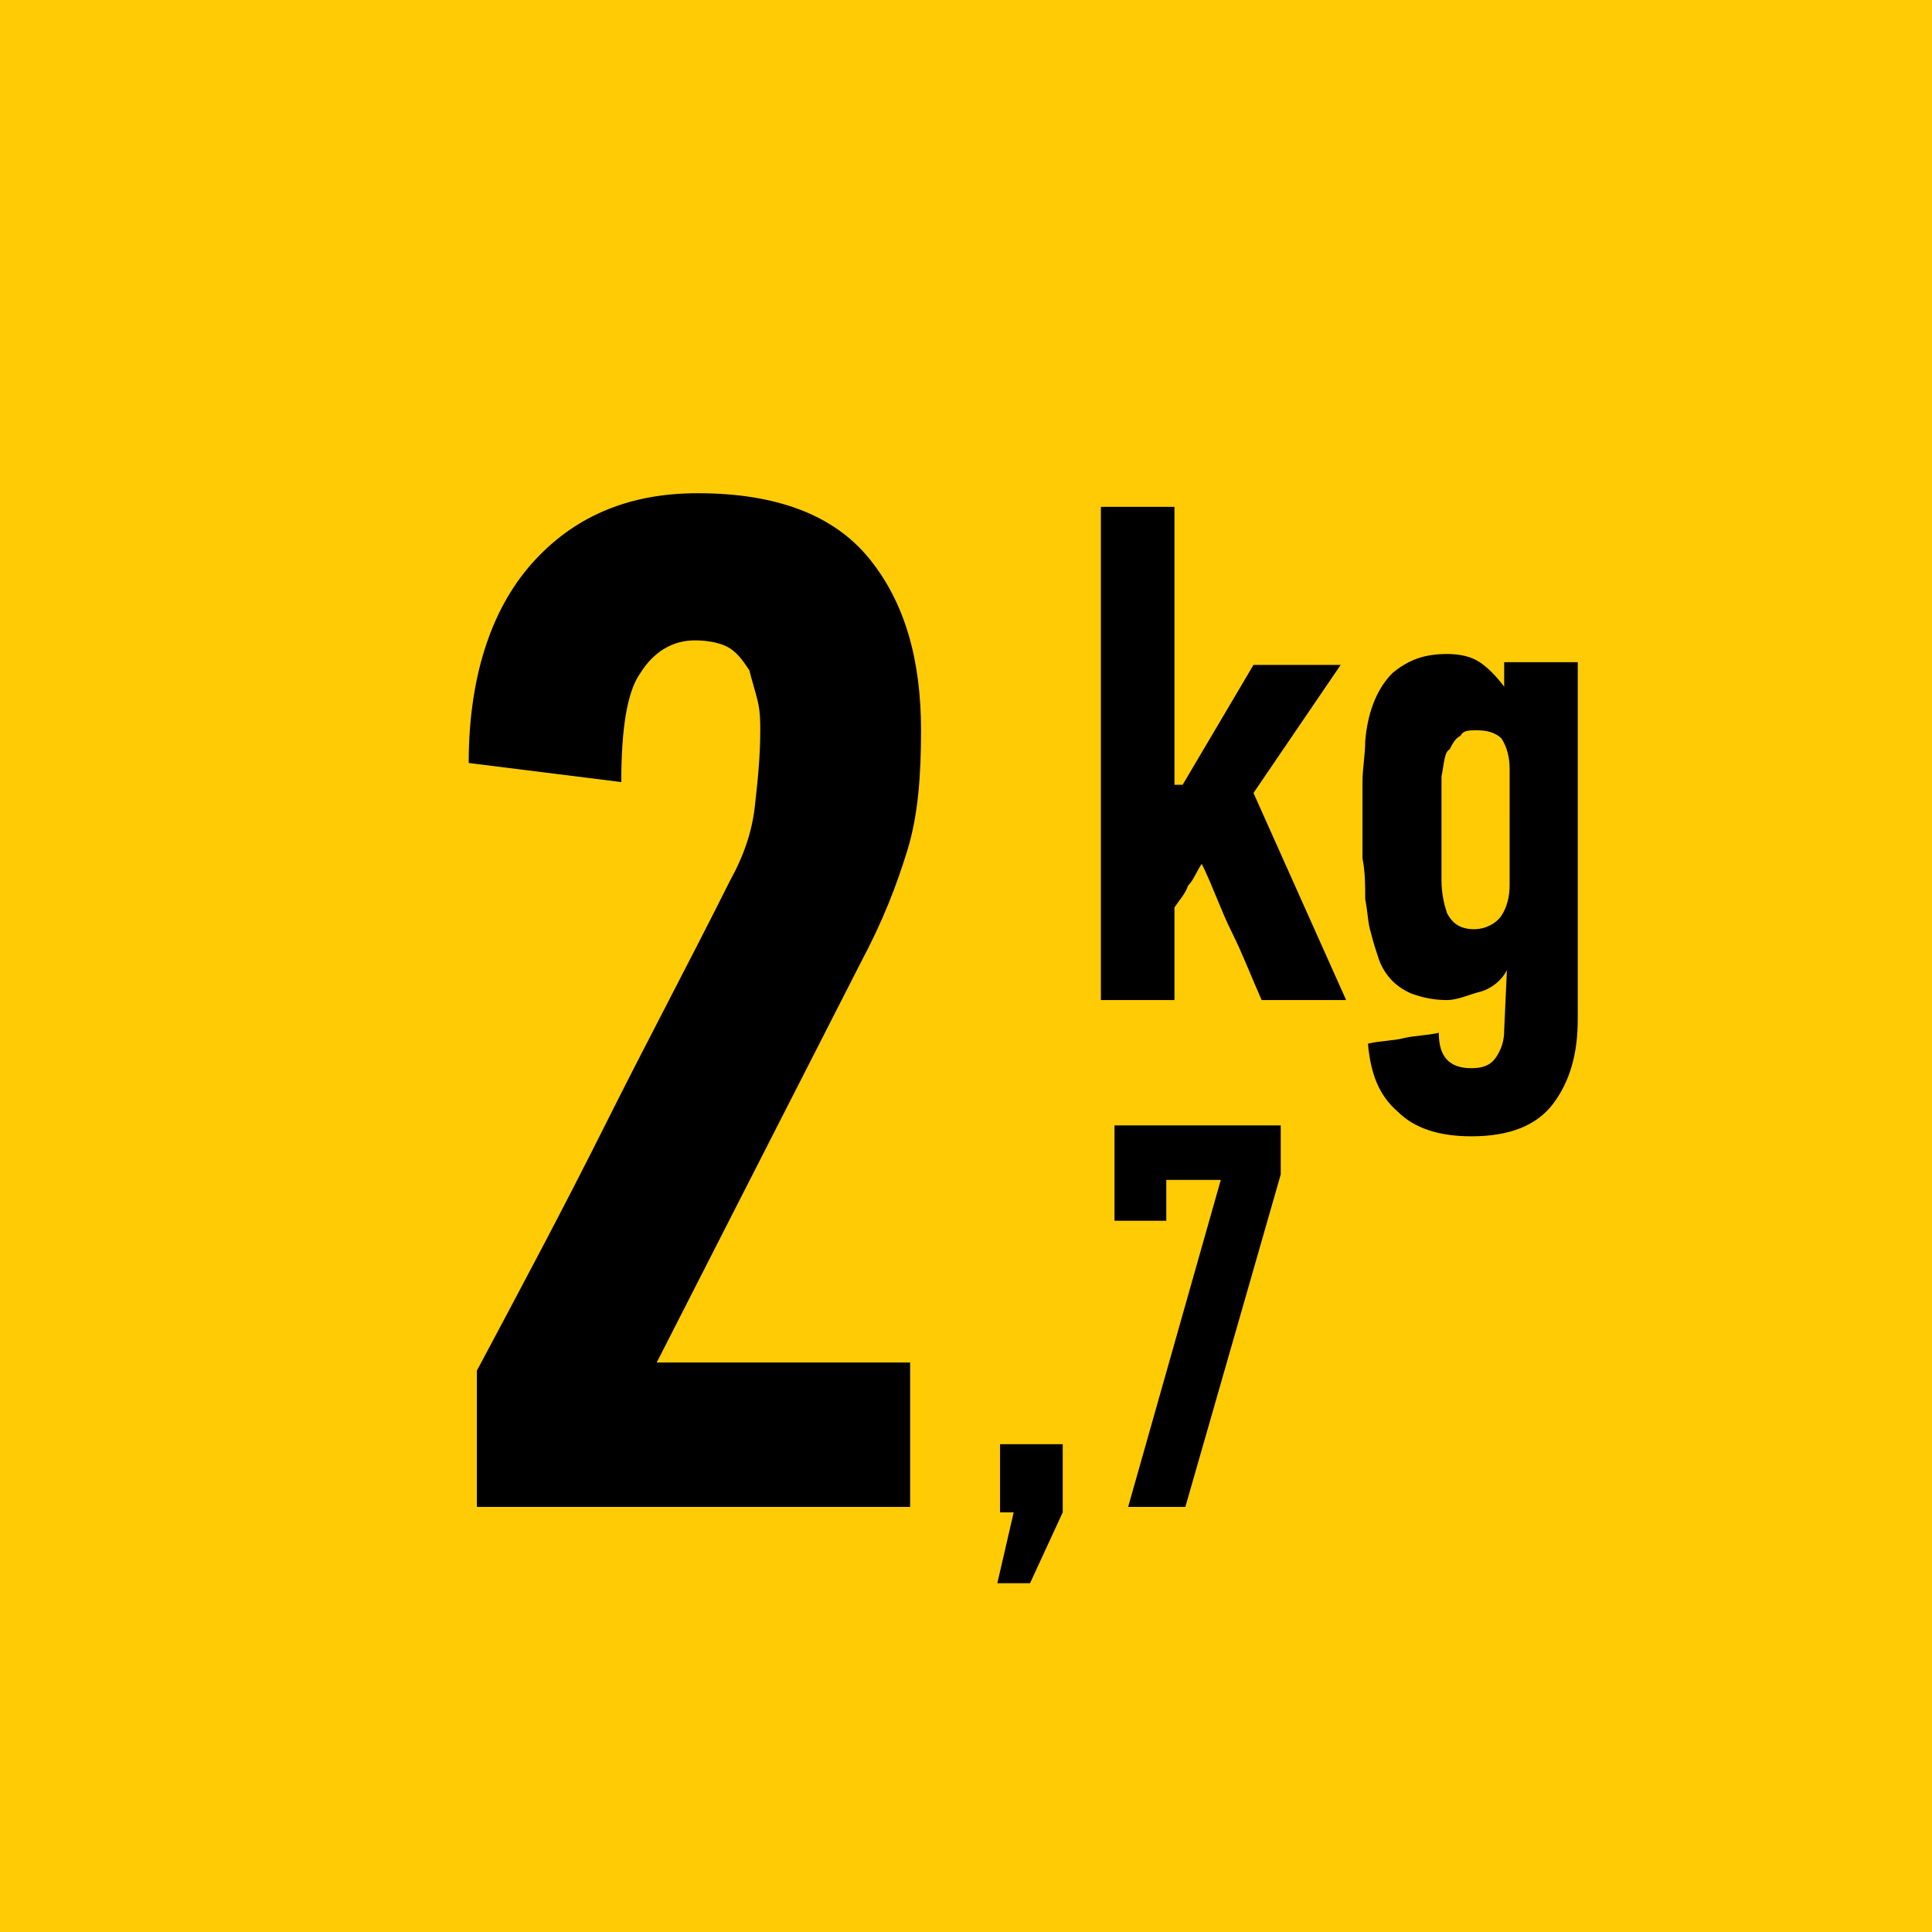 <?xml version="1.0" encoding="utf-8"?>
<!-- Generator: Adobe Illustrator 24.0.2, SVG Export Plug-In . SVG Version: 6.00 Build 0)  -->
<svg version="1.1" id="Layer_1" xmlns="http://www.w3.org/2000/svg" xmlns:xlink="http://www.w3.org/1999/xlink" x="0px" y="0px"
	 width="70.9px" height="70.9px" viewBox="0 0 70.9 70.9" style="enable-background:new 0 0 70.9 70.9;" xml:space="preserve">
<style type="text/css">
	.st0{fill:#FFCB05;}
	.st1{fill:none;}
</style>
<rect class="st0" width="70.9" height="70.9"/>
<g>
	<path d="M25.5,23.5c-0.8,0-1.5,0.4-2,1.2c-0.5,0.7-0.7,2.1-0.7,4L17.2,28c0-3.1,0.8-5.6,2.3-7.3c1.5-1.7,3.5-2.6,6.1-2.6
		c2.9,0,5,0.8,6.3,2.4c1.3,1.6,1.9,3.7,1.9,6.3c0,1.6-0.1,3.1-0.5,4.4c-0.4,1.3-0.9,2.6-1.7,4.1L24.1,50h9.3v5.3H17.5v-5
		c1.6-3,3.2-6,4.7-9s3.1-6,4.6-9c0.5-0.9,0.8-1.8,0.9-2.7c0.1-0.9,0.2-1.8,0.2-2.8c0-0.3,0-0.7-0.1-1.1s-0.2-0.7-0.3-1.1
		c-0.2-0.3-0.4-0.6-0.7-0.8S26,23.5,25.5,23.5z"/>
</g>
<g>
	<path d="M37.8,58.1h-1.2l0.6-2.6h-0.5V53H39v2.5L37.8,58.1z"/>
	<path d="M43.5,55.3h-2.1l3.4-12h-2v1.5h-1.9v-3.5H47v1.8L43.5,55.3z"/>
</g>
<g>
	<path d="M43.4,28.8l2.6-4.4h3.2L46,29.1l3.4,7.6h-3.1c-0.4-0.9-0.7-1.7-1.1-2.5c-0.4-0.8-0.7-1.7-1.1-2.5c-0.2,0.3-0.3,0.6-0.5,0.8
		c-0.1,0.3-0.3,0.5-0.5,0.8v3.4h-2.7V18.6h2.7v10.2H43.4z"/>
	<path d="M55.3,35.6c-0.2,0.4-0.6,0.7-1,0.8s-0.8,0.3-1.2,0.3c-0.5,0-0.9-0.1-1.2-0.2c-0.3-0.1-0.6-0.3-0.8-0.5s-0.4-0.5-0.5-0.8
		s-0.2-0.6-0.3-1c-0.1-0.3-0.1-0.7-0.2-1.2c0-0.5,0-1-0.1-1.5v-1.1c0-0.6,0-1.1,0-1.7c0-0.5,0.1-1,0.1-1.5c0.1-1.2,0.5-2,1-2.5
		c0.6-0.5,1.2-0.7,2-0.7c0.5,0,0.9,0.1,1.2,0.3c0.3,0.2,0.6,0.5,0.9,0.9l0,0l0,0v-0.9h2.7v13.1c0,1.3-0.3,2.3-0.9,3.1
		c-0.6,0.8-1.6,1.2-3,1.2c-1.2,0-2.1-0.3-2.7-0.9c-0.7-0.6-1-1.4-1.1-2.5c0.4-0.1,0.9-0.1,1.3-0.2s0.9-0.1,1.3-0.2
		c0,0.9,0.4,1.3,1.2,1.3c0.4,0,0.7-0.1,0.9-0.4c0.2-0.3,0.3-0.6,0.3-1L55.3,35.6L55.3,35.6z M54.2,26.8c-0.3,0-0.5,0-0.6,0.2
		c-0.2,0.1-0.3,0.3-0.4,0.5c-0.2,0.1-0.2,0.5-0.3,1c0,0.5,0,1.1,0,1.9s0,1.4,0,1.9s0.1,0.9,0.2,1.2c0.2,0.4,0.5,0.6,1,0.6
		c0.4,0,0.8-0.2,1-0.5s0.3-0.7,0.3-1.1V30c0-0.3,0-0.6,0-0.9s0-0.6,0-0.9c0-0.4-0.1-0.8-0.3-1.1C54.9,26.9,54.6,26.8,54.2,26.8z"/>
</g>
<rect x="10.5" y="15.6" class="st1" width="49.8" height="39.7"/>
</svg>
